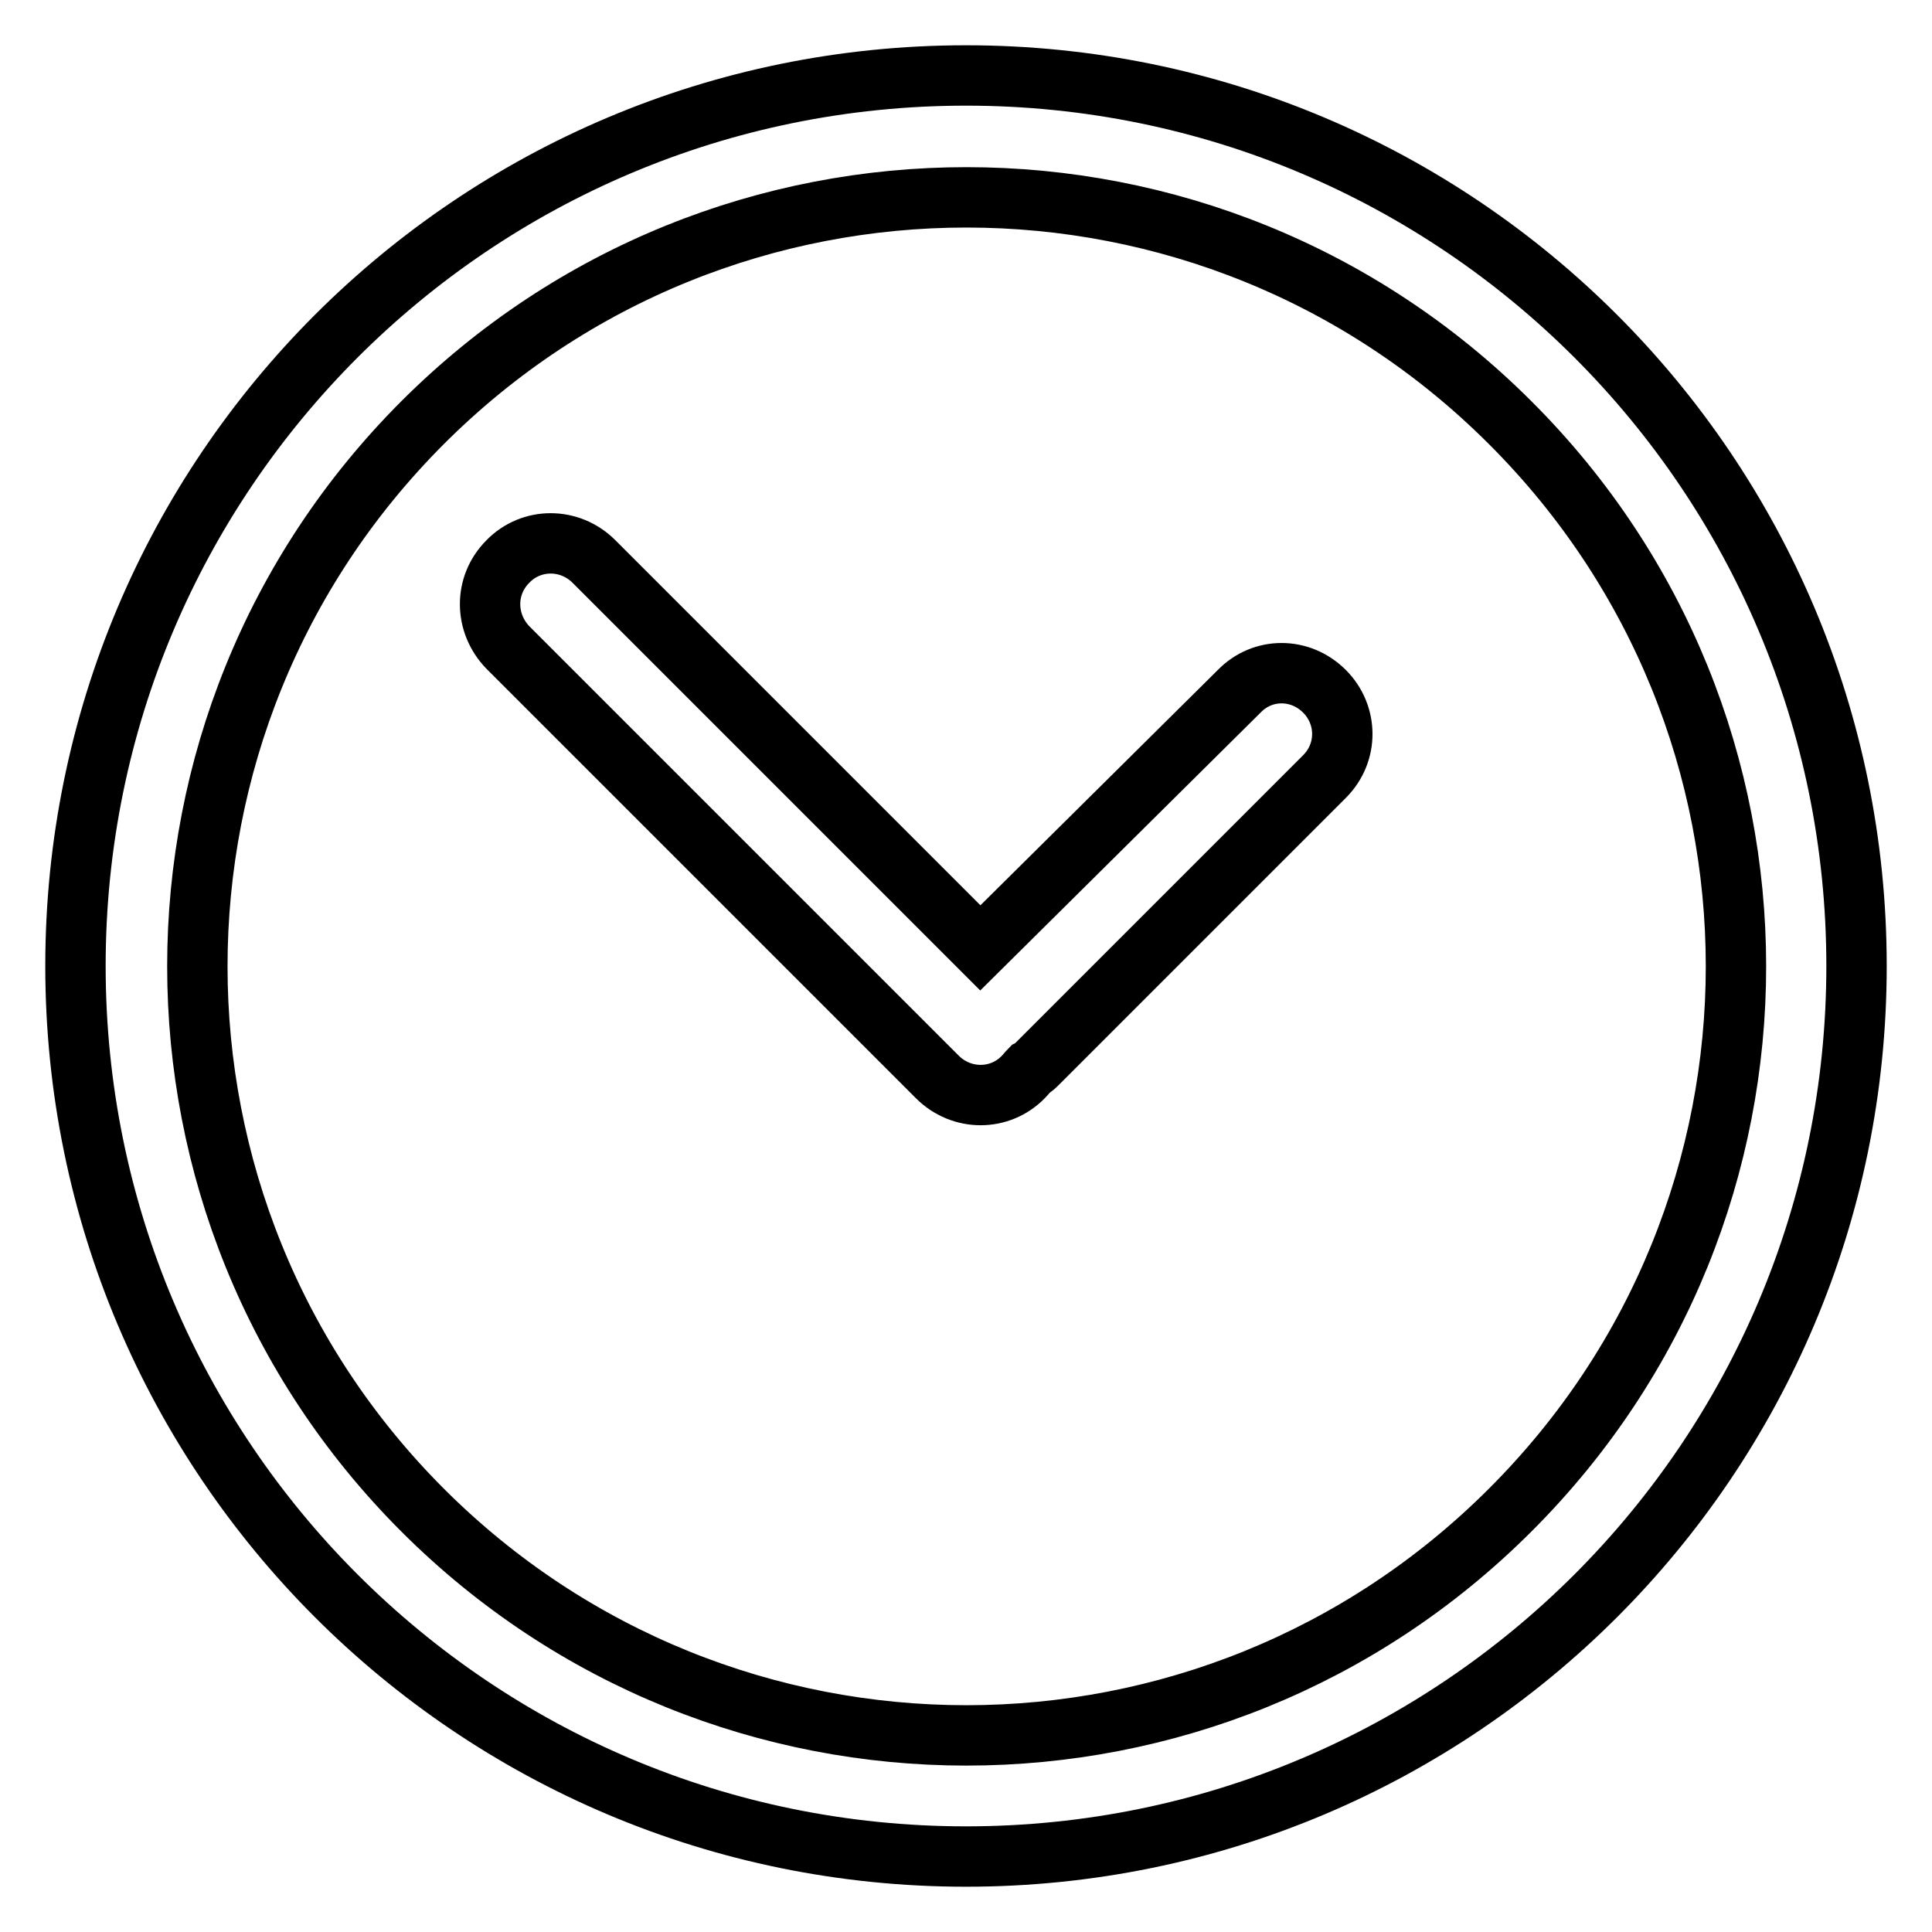 <?xml version="1.0" encoding="utf-8"?>
<!-- Svg Vector Icons : http://www.onlinewebfonts.com/icon -->
<!DOCTYPE svg PUBLIC "-//W3C//DTD SVG 1.1//EN" "http://www.w3.org/Graphics/SVG/1.1/DTD/svg11.dtd">
<svg version="1.1" xmlns="http://www.w3.org/2000/svg" xmlns:xlink="http://www.w3.org/1999/xlink" x="0px" y="0px" viewBox="0 0 256 256" enable-background="new 0 0 256 256" xml:space="preserve">
<g><g><path stroke-width="8" fill-opacity="0" stroke="#000000"  d="M128,246c-65.2,0-118-52.8-118-118C10,62.8,62.8,10,128,10c65.2,0,118,52.8,118,118C246,193.2,193.2,246,128,246L128,246z M200.1,200.1C240,160.3,240,95.8,200.1,56C160.3,16.2,95.8,16.2,56,56s-39.8,104.3,0,144.1C95.8,239.9,160.3,239.9,200.1,200.1z M129.9,125.6L78.7,74.4c-3.2-3.2-8.3-3.2-11.4,0c-3.2,3.2-3.1,8.2,0,11.4l56.9,56.9c3.2,3.2,8.3,3.2,11.4,0c0.3-0.3,0.6-0.7,0.9-1c0.4-0.2,0.7-0.5,1-0.8l38-38c3.2-3.2,3.1-8.2,0-11.3c-3.2-3.2-8.2-3.2-11.3,0L129.9,125.6L129.9,125.6z"/></g></g>
</svg>